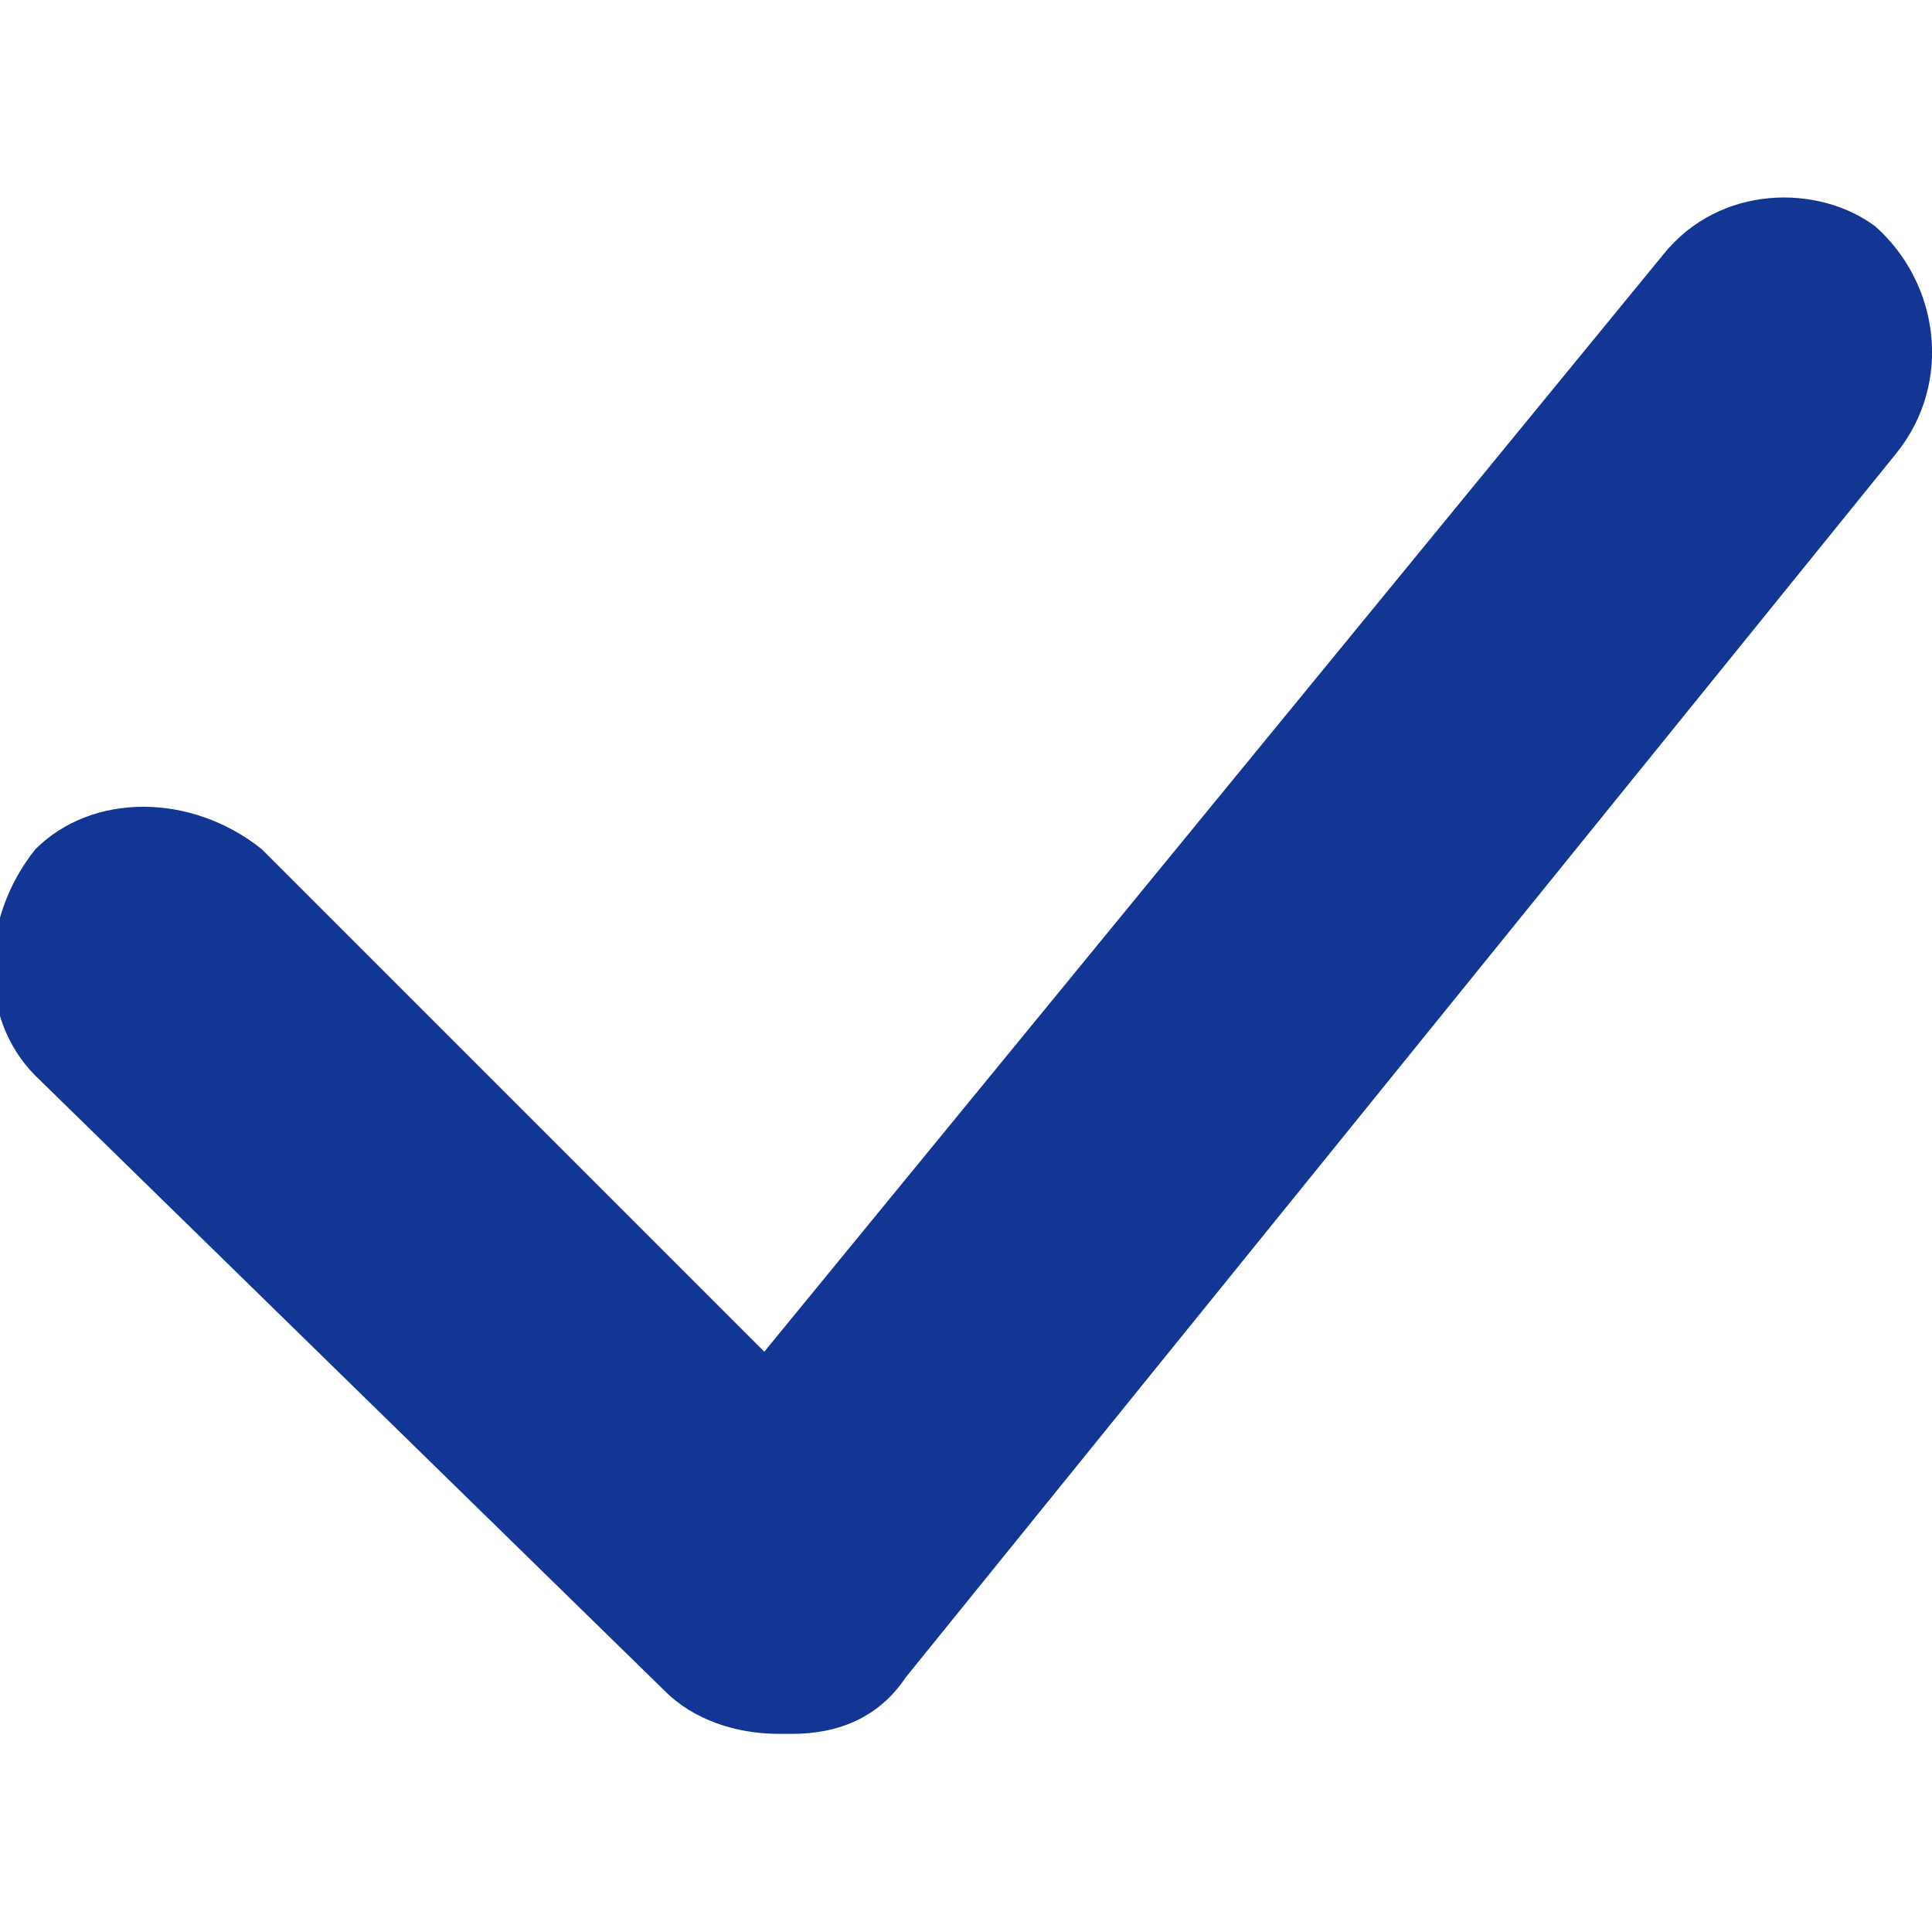 <svg xmlns="http://www.w3.org/2000/svg" width="24" height="24" viewBox="0 0 27.3 21.7"><path d="M26.8 3.6l-14 17.3c-.4.6-1 .8-1.6.8H11c-.6 0-1.2-.2-1.6-.6L.5 12.4c-.8-.8-.8-2.2 0-3.2.8-.8 2.2-.8 3.2 0l7.1 7.1L23.5.8c.8-1 2.2-1 3-.4.9.8 1.1 2.2.3 3.2z" fill="#133695"/></svg>